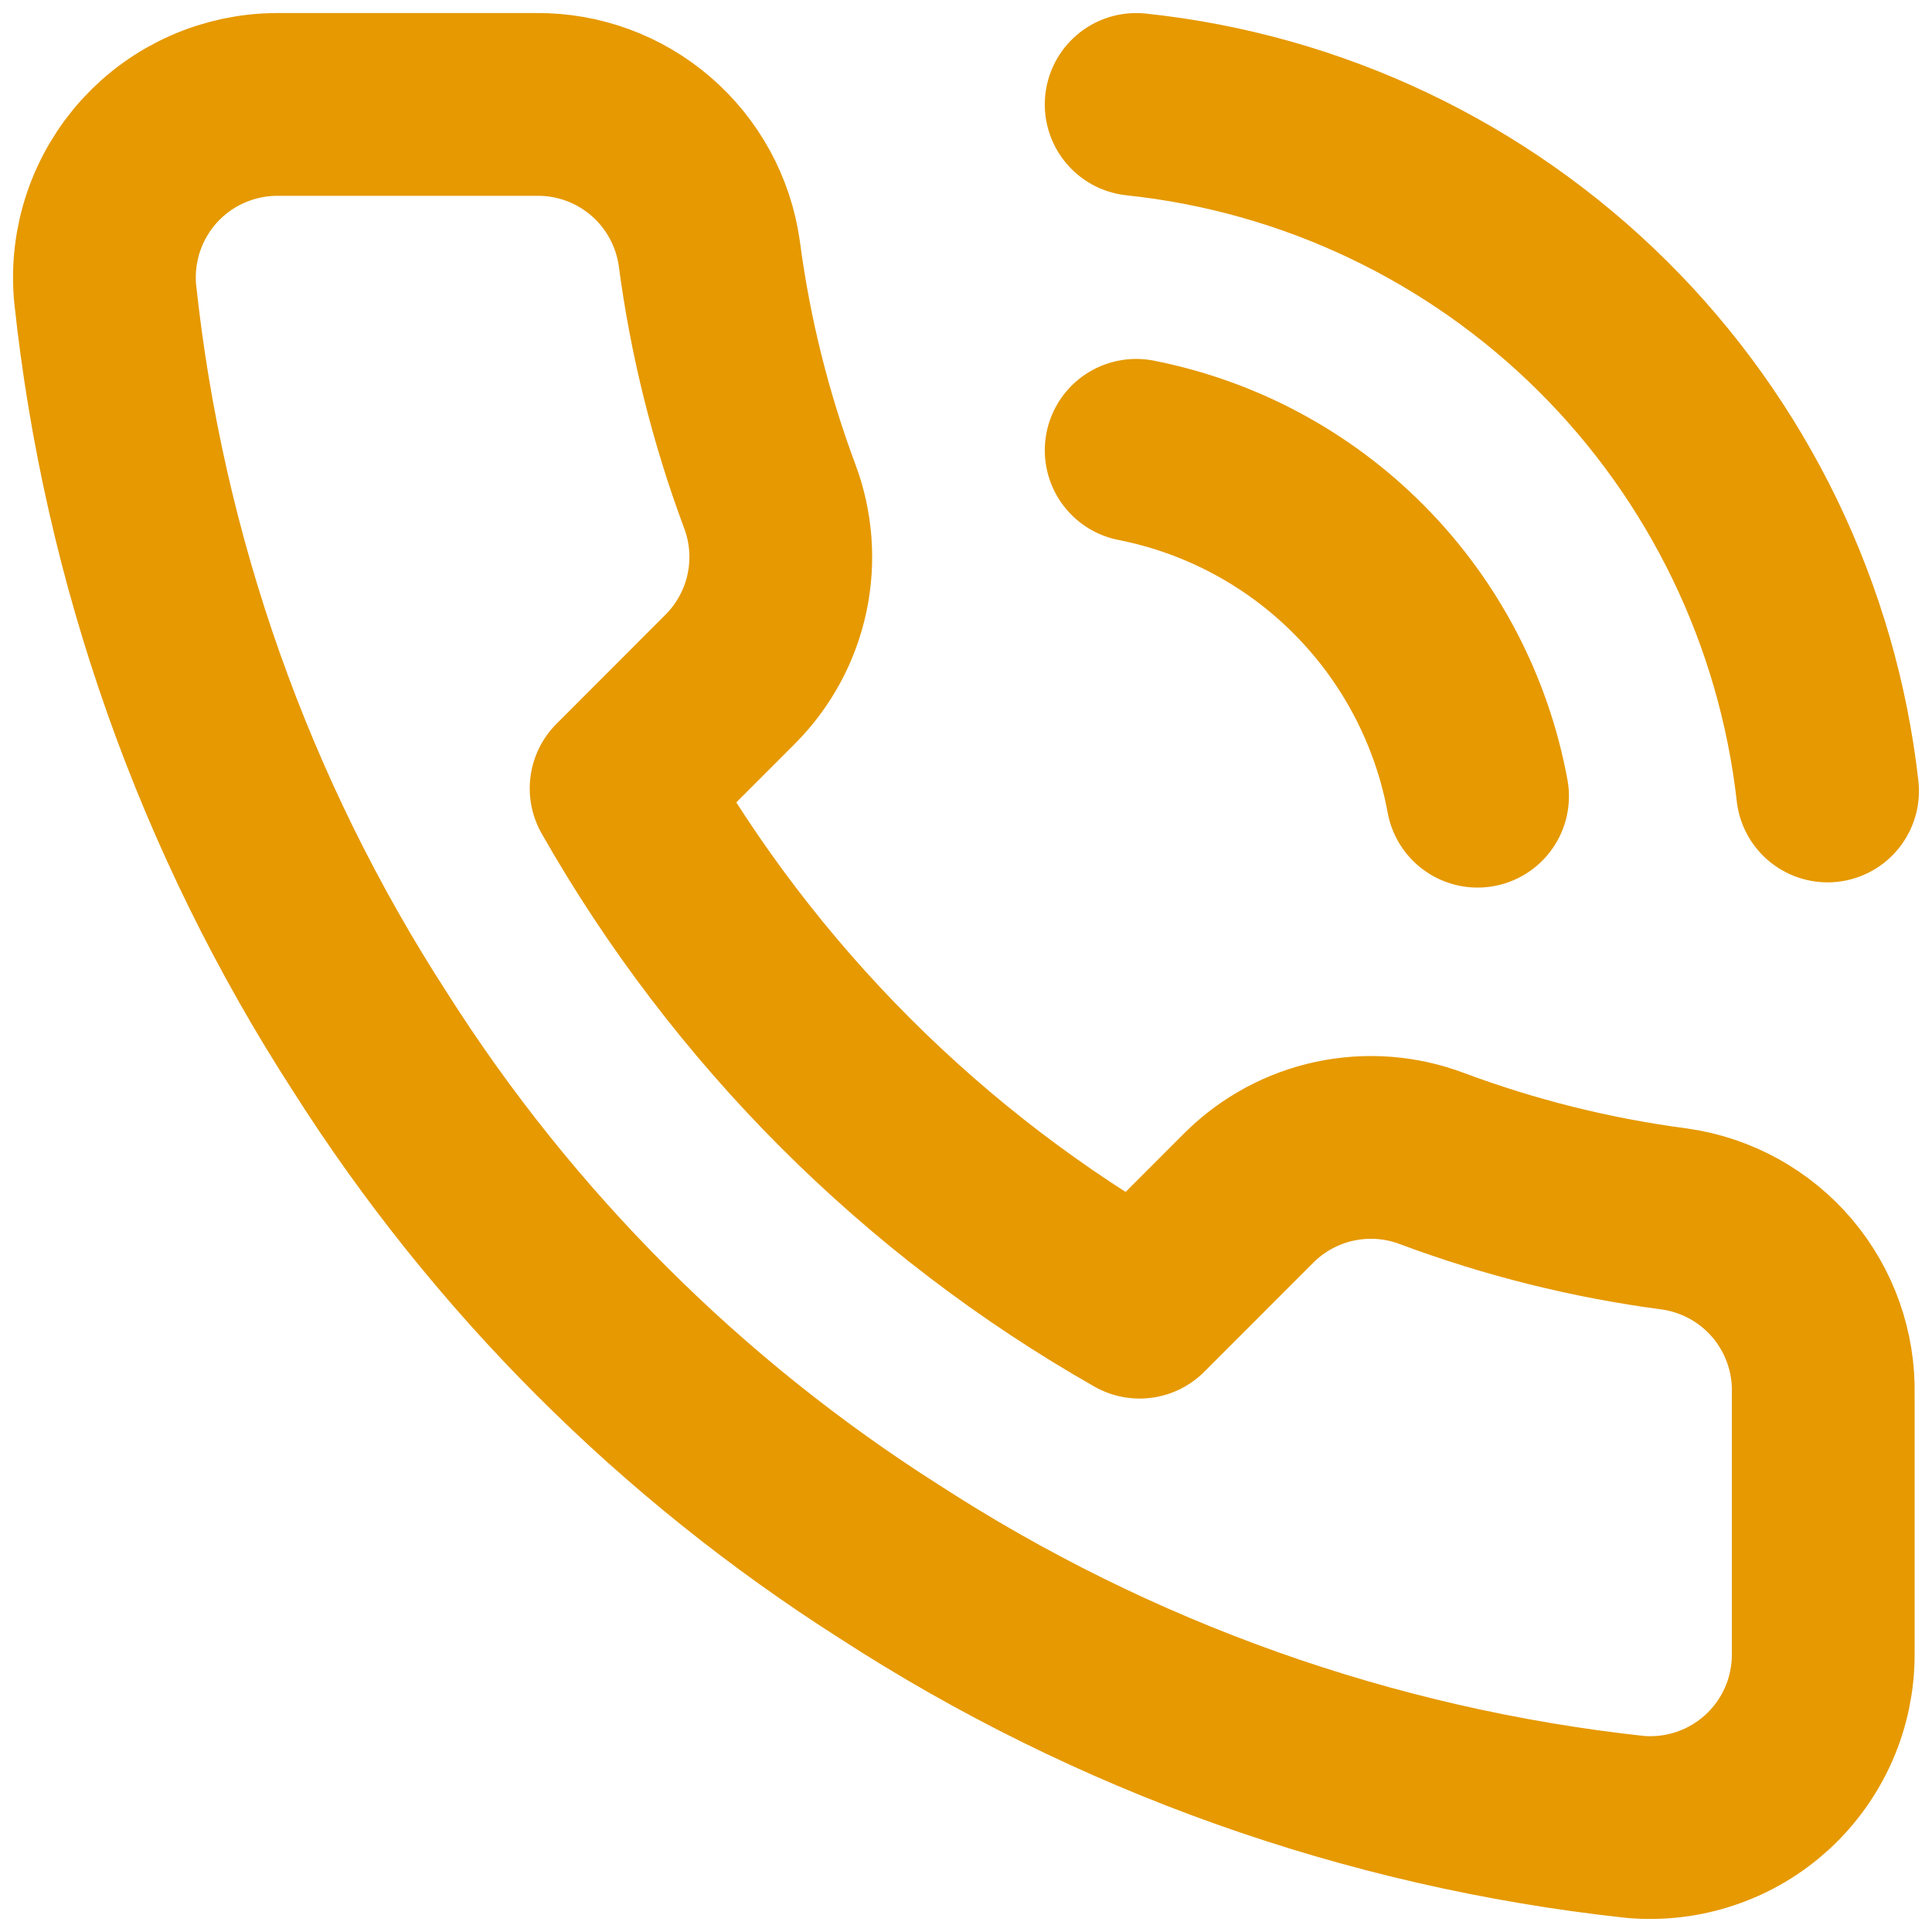 <svg xmlns="http://www.w3.org/2000/svg" width="37" height="37" viewBox="0 0 37 37" fill="none"><path d="M21.759 2C25.133 2.356 28.284 3.853 30.692 6.244C33.099 8.634 34.619 11.776 35 15.148M21.759 8.624C23.387 8.945 24.881 9.748 26.046 10.93C27.212 12.111 27.996 13.615 28.297 15.248M34.917 26.707V31.675C34.919 32.136 34.825 32.592 34.64 33.015C34.455 33.438 34.184 33.817 33.845 34.129C33.505 34.44 33.104 34.678 32.667 34.825C32.231 34.973 31.768 35.028 31.309 34.987C26.216 34.433 21.324 32.692 17.025 29.903C13.026 27.36 9.636 23.968 7.095 19.967C4.297 15.647 2.557 10.729 2.013 5.61C1.972 5.152 2.026 4.691 2.173 4.255C2.32 3.819 2.556 3.419 2.865 3.079C3.175 2.74 3.552 2.468 3.973 2.283C4.393 2.097 4.848 2.001 5.307 2H10.273C11.076 1.992 11.854 2.277 12.463 2.801C13.072 3.325 13.47 4.053 13.583 4.848C13.792 6.438 14.181 7.999 14.741 9.502C14.964 10.094 15.012 10.738 14.88 11.358C14.748 11.977 14.441 12.545 13.996 12.996L11.895 15.099C14.251 19.244 17.682 22.677 21.825 25.034L23.927 22.931C24.377 22.486 24.945 22.179 25.564 22.047C26.183 21.915 26.827 21.963 27.419 22.186C28.921 22.747 30.481 23.136 32.07 23.345C32.874 23.459 33.609 23.864 34.134 24.484C34.658 25.104 34.937 25.895 34.917 26.707Z" stroke="#E69900" stroke-width="3.5" stroke-linecap="round" stroke-linejoin="round"></path></svg>
